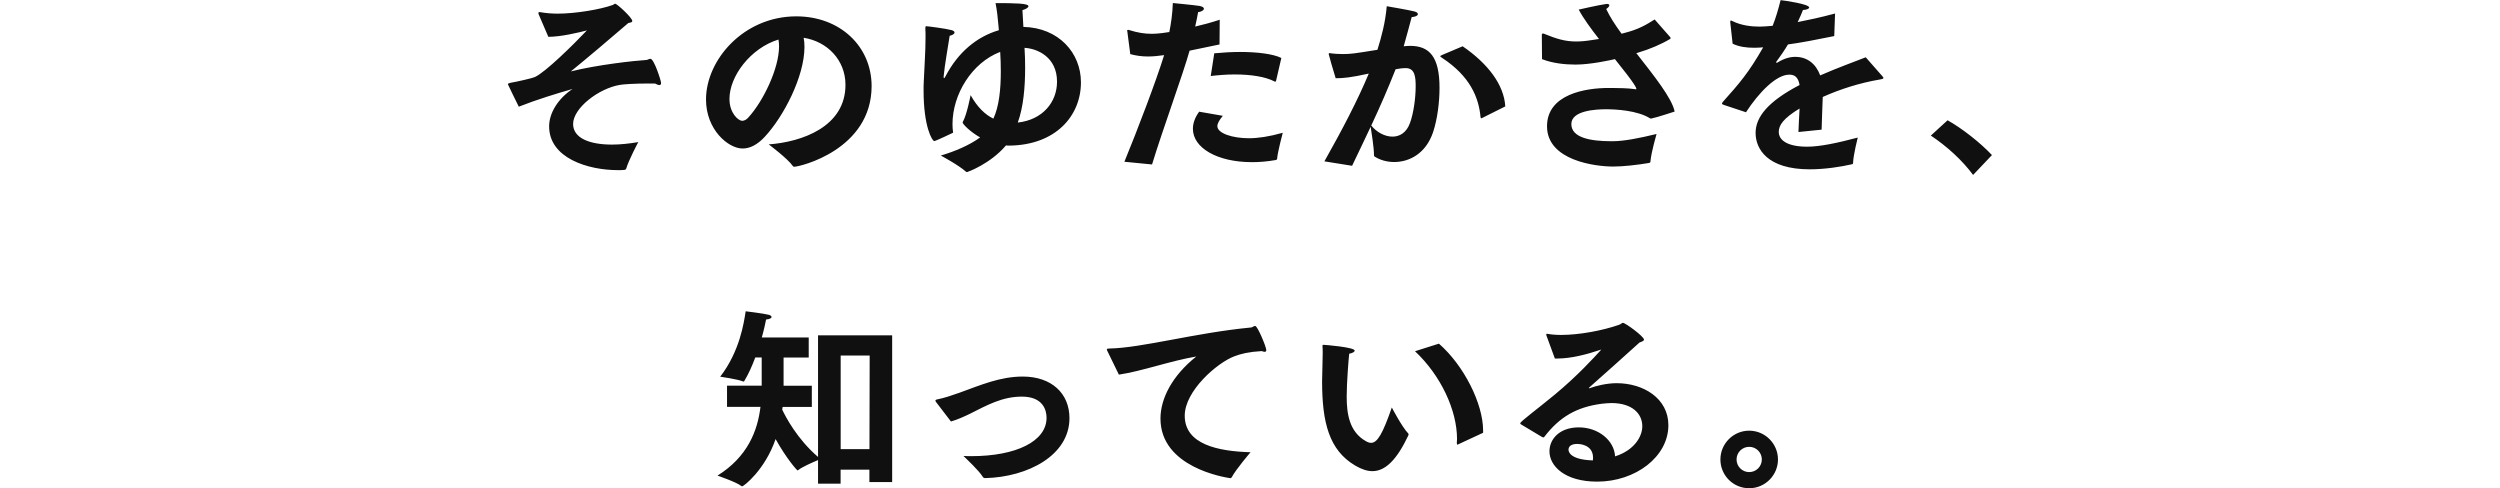 <svg viewBox="0 0 370 72.26" xmlns="http://www.w3.org/2000/svg"><path d="m285.76 20.07 2.48-2.27c2.07 1.15 4.81 3.28 6.57 5.15l-2.79 2.94c-1.67-2.25-3.92-4.26-6.25-5.82zm-27.34-3.45-3.28-1.09c-.17-.06-.29-.11-.29-.2 0-.06.06-.14.14-.26 2.45-2.74 3.8-4.29 5.96-8.06-.14 0-.29 0-.43.03-.32 0-.6.03-.86.03-1.21 0-2.25-.14-3.23-.6l-.35-3.14v-.12c0-.12.03-.17.11-.17.03 0 .12.03.23.09 1.27.63 2.76.81 4 .81.55 0 1.18-.06 1.93-.12.43-1.06.83-2.39 1.18-3.8.58.06 4.23.58 4.23 1.09 0 .17-.35.35-.92.37-.14.4-.46 1.1-.78 1.79 1.64-.32 3.49-.72 5.53-1.27l-.12 3.34c-2.68.55-4.95.98-6.85 1.24-.46.78-1.15 1.79-1.7 2.53-.03.03-.06.06-.06.09 0 .06.06.09.11.09s.12-.03.14-.06c.98-.6 1.87-.84 2.71-.81 1.64.03 2.94 1.01 3.57 2.74 2.62-1.15 5.15-2.05 6.74-2.68l2.48 2.82c.09.12.14.17.14.23 0 .17-.32.2-.66.26-2.85.49-5.76 1.41-8.32 2.56-.03 1.27-.15 3.43-.17 4.84l-3.43.35c.03-1.09.12-2.39.17-3.48-2.42 1.47-3.08 2.48-3.08 3.46 0 1.21 1.24 2.19 4.2 2.19 1.9 0 4.49-.55 7.49-1.35 0 0-.66 2.59-.69 3.72 0 .17-.06.2-.17.23-1.58.37-4 .75-6.25.75-6.28 0-8.01-3.02-8.01-5.39s1.87-4.67 6.51-7.09c-.2-1.15-.72-1.53-1.5-1.53h-.03c-1.93 0-4.49 2.62-6.42 5.59zm-30.2-7.89-.03-3.6c0-.11.09-.17.17-.17.06 0 .09 0 .14.03 1.84.75 3.11 1.15 4.75 1.15.69 0 1.41-.06 2.28-.2l1.12-.17c-1.21-1.55-2.33-3.08-3-4.35 0 0 3.02-.69 3.95-.81.09 0 .17-.03.23-.03.23 0 .35.09.35.2 0 .14-.14.35-.46.55.49 1.07 1.3 2.33 2.27 3.66l.35-.09c2.19-.55 3.31-1.24 4.55-2.02l2.33 2.65c.03.06.03.09.03.12 0 .06-.03.09-.06.11-1.3.78-3.05 1.53-4.72 2.02l-.29.09c2.59 3.31 5.27 6.65 5.67 8.64 0 0-2.79.92-3.37 1.01-.06 0-.12.03-.14.03-.06 0-.09-.03-.12-.03-1.87-1.18-5.07-1.35-6.51-1.35-1.58 0-5.15.2-5.15 2.19s2.74 2.54 5.9 2.54h.23c1.61 0 3.83-.43 6.48-1.07 0 0-.78 2.71-.89 3.95 0 .26-.06.32-.29.35-1.73.29-3.77.52-5.24.52-2.65 0-9.79-.89-9.79-5.96 0-4.78 5.76-5.67 9.1-5.67h.49c.95 0 2.45.03 3.37.17.09 0 .14.03.17.03.06 0 .09-.03.09-.06 0-.14-.06-.55-3.17-4.41-.58.14-3.6.81-5.82.81-1.61 0-3.43-.2-4.98-.81zm-14.75-.61 3-1.27c3.74 2.56 6.13 5.7 6.31 8.9l-3.4 1.7c-.06.03-.12.06-.14.06-.06 0-.09-.06-.12-.17-.26-2.94-1.58-6.08-5.67-8.76-.2-.14-.29-.2-.29-.26s.12-.11.32-.2zm-13.34 16.42-4.12-.66c2.68-4.75 4.92-9.04 6.57-12.99-2.62.58-3.74.69-4.9.69-.26-.78-1.04-3.54-1.04-3.6s.06-.12.14-.12c.06 0 .11.03.17.03.43.06 1.04.11 1.73.11 1.27 0 1.64-.06 5.18-.63.58-1.84 1.18-4.06 1.38-6.45 0 0 3.4.58 4.12.78.35.09.49.26.49.4 0 .2-.35.4-.92.43-.26.92-.72 2.77-1.18 4.32.32-.03.63-.06.95-.06 2.88 0 4.35 1.64 4.35 6.22 0 2.16-.32 4.64-.95 6.54-1.07 3.2-3.54 4.43-5.76 4.43-1.07 0-2.07-.29-2.85-.78-.12-.06-.14-.12-.14-.26 0-1.07-.35-3.25-.49-4.18-.84 1.82-1.76 3.69-2.74 5.76zm2.82-5.96c.78.98 1.99 1.64 3.14 1.64 1.07 0 2.07-.58 2.59-2.02.52-1.41.84-3.66.84-5.41 0-1.35-.09-2.71-1.47-2.71-.58 0-1.01.09-1.5.17-1.09 2.76-2.25 5.44-3.6 8.32zm-23.76-7.32.52-3.37c1.24-.12 2.56-.2 3.83-.2 2.53 0 4.9.29 6.1.89l-.78 3.37c-.03.09-.06.14-.11.14-.03 0-.06 0-.12-.03-1.35-.72-3.54-1.04-5.9-1.04-1.15 0-2.36.09-3.54.23zm-1.72 5.27 3.51.61c-.52.63-.81 1.12-.81 1.53 0 1.07 2.25 1.79 4.67 1.79 1.32 0 2.97-.23 5.01-.81 0 0-.78 2.91-.83 3.83-.03.09-.06.17-.17.2-1.3.23-2.48.32-3.54.32-5.24 0-8.76-2.16-8.76-4.93 0-.81.29-1.67.92-2.53zm-6.97 7.81-4.09-.4c1.93-4.69 4.72-12.01 5.88-15.78-.84.12-1.64.2-2.39.2-.92 0-1.79-.12-2.62-.35l-.43-3.31c0-.06-.03-.11-.03-.17 0-.09.03-.11.11-.11.06 0 .12 0 .2.03 1.27.4 2.27.55 3.28.55.32 0 1.12 0 2.65-.26.26-1.3.46-2.65.52-4.29 0 0 3.08.29 3.97.43.46.09.63.26.63.4 0 .23-.35.46-.86.52-.09.55-.26 1.35-.43 2.13 1.15-.26 2.39-.6 3.63-1.01l-.03 3.66c-1.5.32-3.02.63-4.43.92-1.01 3.6-3.98 11.66-5.56 16.85zm-22.67-19.88-.06-.69c-.09-1.12-.23-2.33-.43-3.31 2.85 0 4.87.03 4.87.46 0 .17-.26.4-.89.58.03.72.09 1.56.14 2.48 5.21.12 8.52 3.83 8.52 8.21 0 4.98-3.77 9.3-10.63 9.36-.14 0-.32 0-.46-.03-2.36 2.77-5.73 3.95-5.76 3.95-.06 0-.11 0-.17-.06-1.04-.95-3.72-2.39-3.72-2.39 2.1-.61 4.29-1.56 5.82-2.68-1.44-.81-2.59-1.96-2.59-2.22 0-.03 0-.06.03-.09.61-1.07 1.15-3.95 1.15-3.95.98 1.76 2.13 2.88 3.37 3.48.84-1.79 1.1-4.32 1.1-6.97 0-.98-.03-1.96-.09-2.91-4.2 1.61-7.06 6.28-7.06 10.69 0 .43.03.86.09 1.27-.29.14-2.59 1.24-2.79 1.24-.29 0-1.58-2.07-1.58-7.49 0-.46 0-.92.03-1.35.09-2.27.26-4.38.26-6.51 0-.43 0-.86-.03-1.3 0-.32.06-.35.12-.35.23 0 2.94.35 3.77.58.32.09.43.23.43.35 0 .2-.26.38-.72.49-.2 1.38-.75 4.38-.89 5.99v.12c0 .09.03.17.06.17s.12-.09.2-.26c1.87-3.6 4.67-5.9 7.92-6.85zm2.79 13.68c3.69-.4 5.82-3.02 5.82-6.05 0-3.63-2.88-4.9-4.81-5.01.06.95.09 1.96.09 2.94 0 2.91-.26 5.85-1.09 8.12zm-36.87 3.23c4.9-.35 11.38-2.59 11.38-8.81 0-3.66-2.68-6.42-6.19-6.97.09.43.12.86.12 1.35 0 4.38-3.08 10.31-5.88 13.31-1.09 1.18-2.19 1.73-3.28 1.73-2.1 0-5.41-2.76-5.41-7.26 0-5.85 5.56-12.3 13.36-12.3 6.45 0 11.15 4.41 11.15 10.34-.03 9.39-10.6 11.92-11.46 11.92-.09 0-.14-.03-.2-.11-.78-1.12-3.57-3.2-3.57-3.2zm1.47-15.52c-4.15 1.27-7.26 5.44-7.26 8.78 0 2.16 1.35 3.25 1.87 3.25.32 0 .66-.17.95-.52 2.13-2.33 4.52-7.17 4.52-10.51 0-.35-.03-.69-.09-1.01zm-34.07-.41-1.41-3.28c-.03-.09-.06-.14-.06-.23s.06-.14.2-.14c.06 0 .12.03.2.03.72.12 1.56.2 2.45.2 2.68 0 6.34-.63 8.12-1.27.23-.09.29-.2.4-.2.26 0 2.53 2.07 2.53 2.56 0 .14-.14.23-.58.29-2.02 1.76-6.8 5.79-8.52 7.17 3.92-.98 9.33-1.58 11.26-1.7.14-.03.35-.17.52-.17.55 0 1.58 3.28 1.58 3.57 0 .23-.09.32-.26.32s-.37-.09-.63-.23h-1.01c-2.02 0-3.69.11-4.18.2-3.14.52-6.94 3.43-6.94 5.79 0 2.07 2.39 3.05 5.76 3.05 1.21 0 2.51-.14 3.89-.37-.03.03-1.44 2.71-1.79 3.92-.06.17-.14.17-.32.2-.29.03-.58.03-.89.03-4.49 0-10.2-1.79-10.2-6.48 0-1.96 1.3-4.09 3.46-5.53-2.22.63-5.33 1.58-7.95 2.62-.14-.23-1.61-3.31-1.61-3.31 0-.11.12-.17.4-.23.78-.12 3.28-.69 3.57-.84 1.56-.69 5.76-4.84 7.72-6.91-1.24.32-3.83.95-5.73.95zm173.47 62.56c0-2.33 1.9-4.26 4.26-4.26s4.26 1.93 4.26 4.26-1.9 4.26-4.26 4.26-4.26-1.9-4.26-4.26zm2.39 0c0 1.04.84 1.87 1.87 1.87s1.87-.83 1.87-1.87-.84-1.87-1.87-1.87-1.87.83-1.87 1.87zm-28.76-3.31-3.17-1.9c-.06-.06-.09-.12-.09-.14 0-.26 2.71-2.25 5.13-4.26 3.37-2.79 5.79-5.47 6.8-6.57.03-.03.06-.03.06-.06h-.03s-.09 0-.14.03c-1.96.66-4.29 1.27-6.31 1.27h-.38l-1.27-3.46v-.09c0-.09.03-.11.09-.11h.06c.58.11 1.27.17 2.04.17 2.65 0 6.1-.63 8.58-1.5.32-.11.4-.29.58-.29.35 0 3.11 2.02 3.11 2.48 0 .2-.29.29-.66.43-2.19 1.99-5.36 4.81-7.4 6.62-.06.06-.09.09-.09.12s.03.03.06.03.09 0 .12-.03c.86-.32 2.45-.72 3.92-.72 4 0 7.66 2.27 7.66 6.22 0 4.67-4.87 8.35-10.54 8.35-4.78 0-7.06-2.3-7.06-4.49 0-1.79 1.47-3.54 4.35-3.54s5.24 1.93 5.36 4.29c2.82-.89 4.03-2.91 4.03-4.46 0-1.84-1.47-3.43-4.58-3.43-.46 0-.95.06-1.47.11-3.69.49-6.19 1.96-8.41 4.84-.06.09-.12.14-.17.14s-.09-.03-.17-.06zm7.49 3.45c.03-.14.03-.29.03-.4 0-2.04-2.22-2.04-2.33-2.04-.35 0-1.3.06-1.3.86 0 .17.06 1.47 3.6 1.58zm-16.24-4.09-3.66 1.7c-.06.03-.09.06-.14.06s-.09-.09-.09-.26c0-.2.03-.38.03-.58 0-4.26-2.39-9.39-6.22-12.99l3.54-1.12c3.71 3.23 6.54 8.9 6.54 12.85v.35zm-13.51-3.74s1.5 2.88 2.42 3.83c.03.03.06.09.06.17 0 .03-.03.09-.03.12-1.73 3.66-3.43 5.3-5.33 5.3-.78 0-1.61-.29-2.51-.81-3.89-2.28-4.93-6.36-4.93-12.5 0-1.18.09-2.79.09-4.12 0-.38 0-.72-.03-1.04 0-.17 0-.23.12-.23.2 0 4.64.35 4.64.86 0 .17-.29.37-.81.46-.09.84-.37 4.26-.37 6.36 0 2.62.43 5.21 2.82 6.57.29.17.55.26.78.26.95 0 1.73-1.35 3.08-5.24zm-40.4-4.87-1.64-3.37c-.09-.17-.14-.29-.14-.35 0-.11.12-.14.38-.14 4.84-.09 12.73-2.33 20.94-3.11.12 0 .23-.06.32-.12.11-.06.23-.11.32-.11.35 0 1.64 3.11 1.64 3.57 0 .17-.09.26-.23.26-.12 0-.29-.06-.46-.11-1.9.11-3.08.4-4.06.78-2.51.95-7.32 5.1-7.32 8.78 0 4.26 4.93 5.27 9.74 5.41 0 0-2.13 2.48-2.79 3.71-.06.09-.12.12-.17.12h-.09c-.81-.12-10.28-1.61-10.28-8.81 0-2.97 1.73-6.34 5.3-9.19-3.89.66-7.98 2.16-11.43 2.68zm-24.85 6.94-2.16-2.82c-.09-.11-.14-.2-.14-.26 0-.11.12-.17.32-.2 1.01-.2 2.13-.58 3.25-.98 3.11-1.12 5.99-2.39 9.36-2.39 4.21 0 6.91 2.45 6.91 6.16 0 5.47-6.1 8.7-12.44 8.87-.17 0-.29-.03-.4-.2-.52-.89-2.51-2.74-2.85-3.08.4.03.81.03 1.18.03 6.65 0 11.12-2.22 11.12-5.67 0-1.18-.55-3.14-3.66-3.14-2.88 0-5.1 1.24-7.66 2.53-.95.46-1.84.86-2.82 1.15zm-33.14-2.16v-3.14h5.13v-4.18h-.95c-.46 1.24-1.01 2.48-1.61 3.46-.03.09-.06.11-.12.11-.03 0-.06 0-.12-.03-.75-.32-3.34-.69-3.34-.69 2.91-3.77 3.51-8.01 3.77-9.68 0 0 2.65.32 3.43.52.23.06.4.2.4.32 0 .17-.23.32-.81.38-.09.46-.29 1.44-.63 2.65h6.94v2.97h-3.72v4.18h4.18v3.14h-4.32l-.06.4c.52 1.09 2.19 4.32 5.3 7v-18h10.97v21.72h-3.37v-1.84h-4.26v2.07h-3.34v-3.49c-.75.32-2.36 1.01-2.91 1.47-.06.06-.09.06-.12.06-.09 0-1.67-1.79-3.25-4.64-1.56 4.55-4.72 7-4.95 7-.06 0-.09-.03-.14-.06-.66-.55-3.51-1.53-3.51-1.53 4.44-2.77 5.93-6.6 6.36-10.17zm16.82 6.25h4.26l.03-13.85h-4.29z" fill="#101010"/></svg>